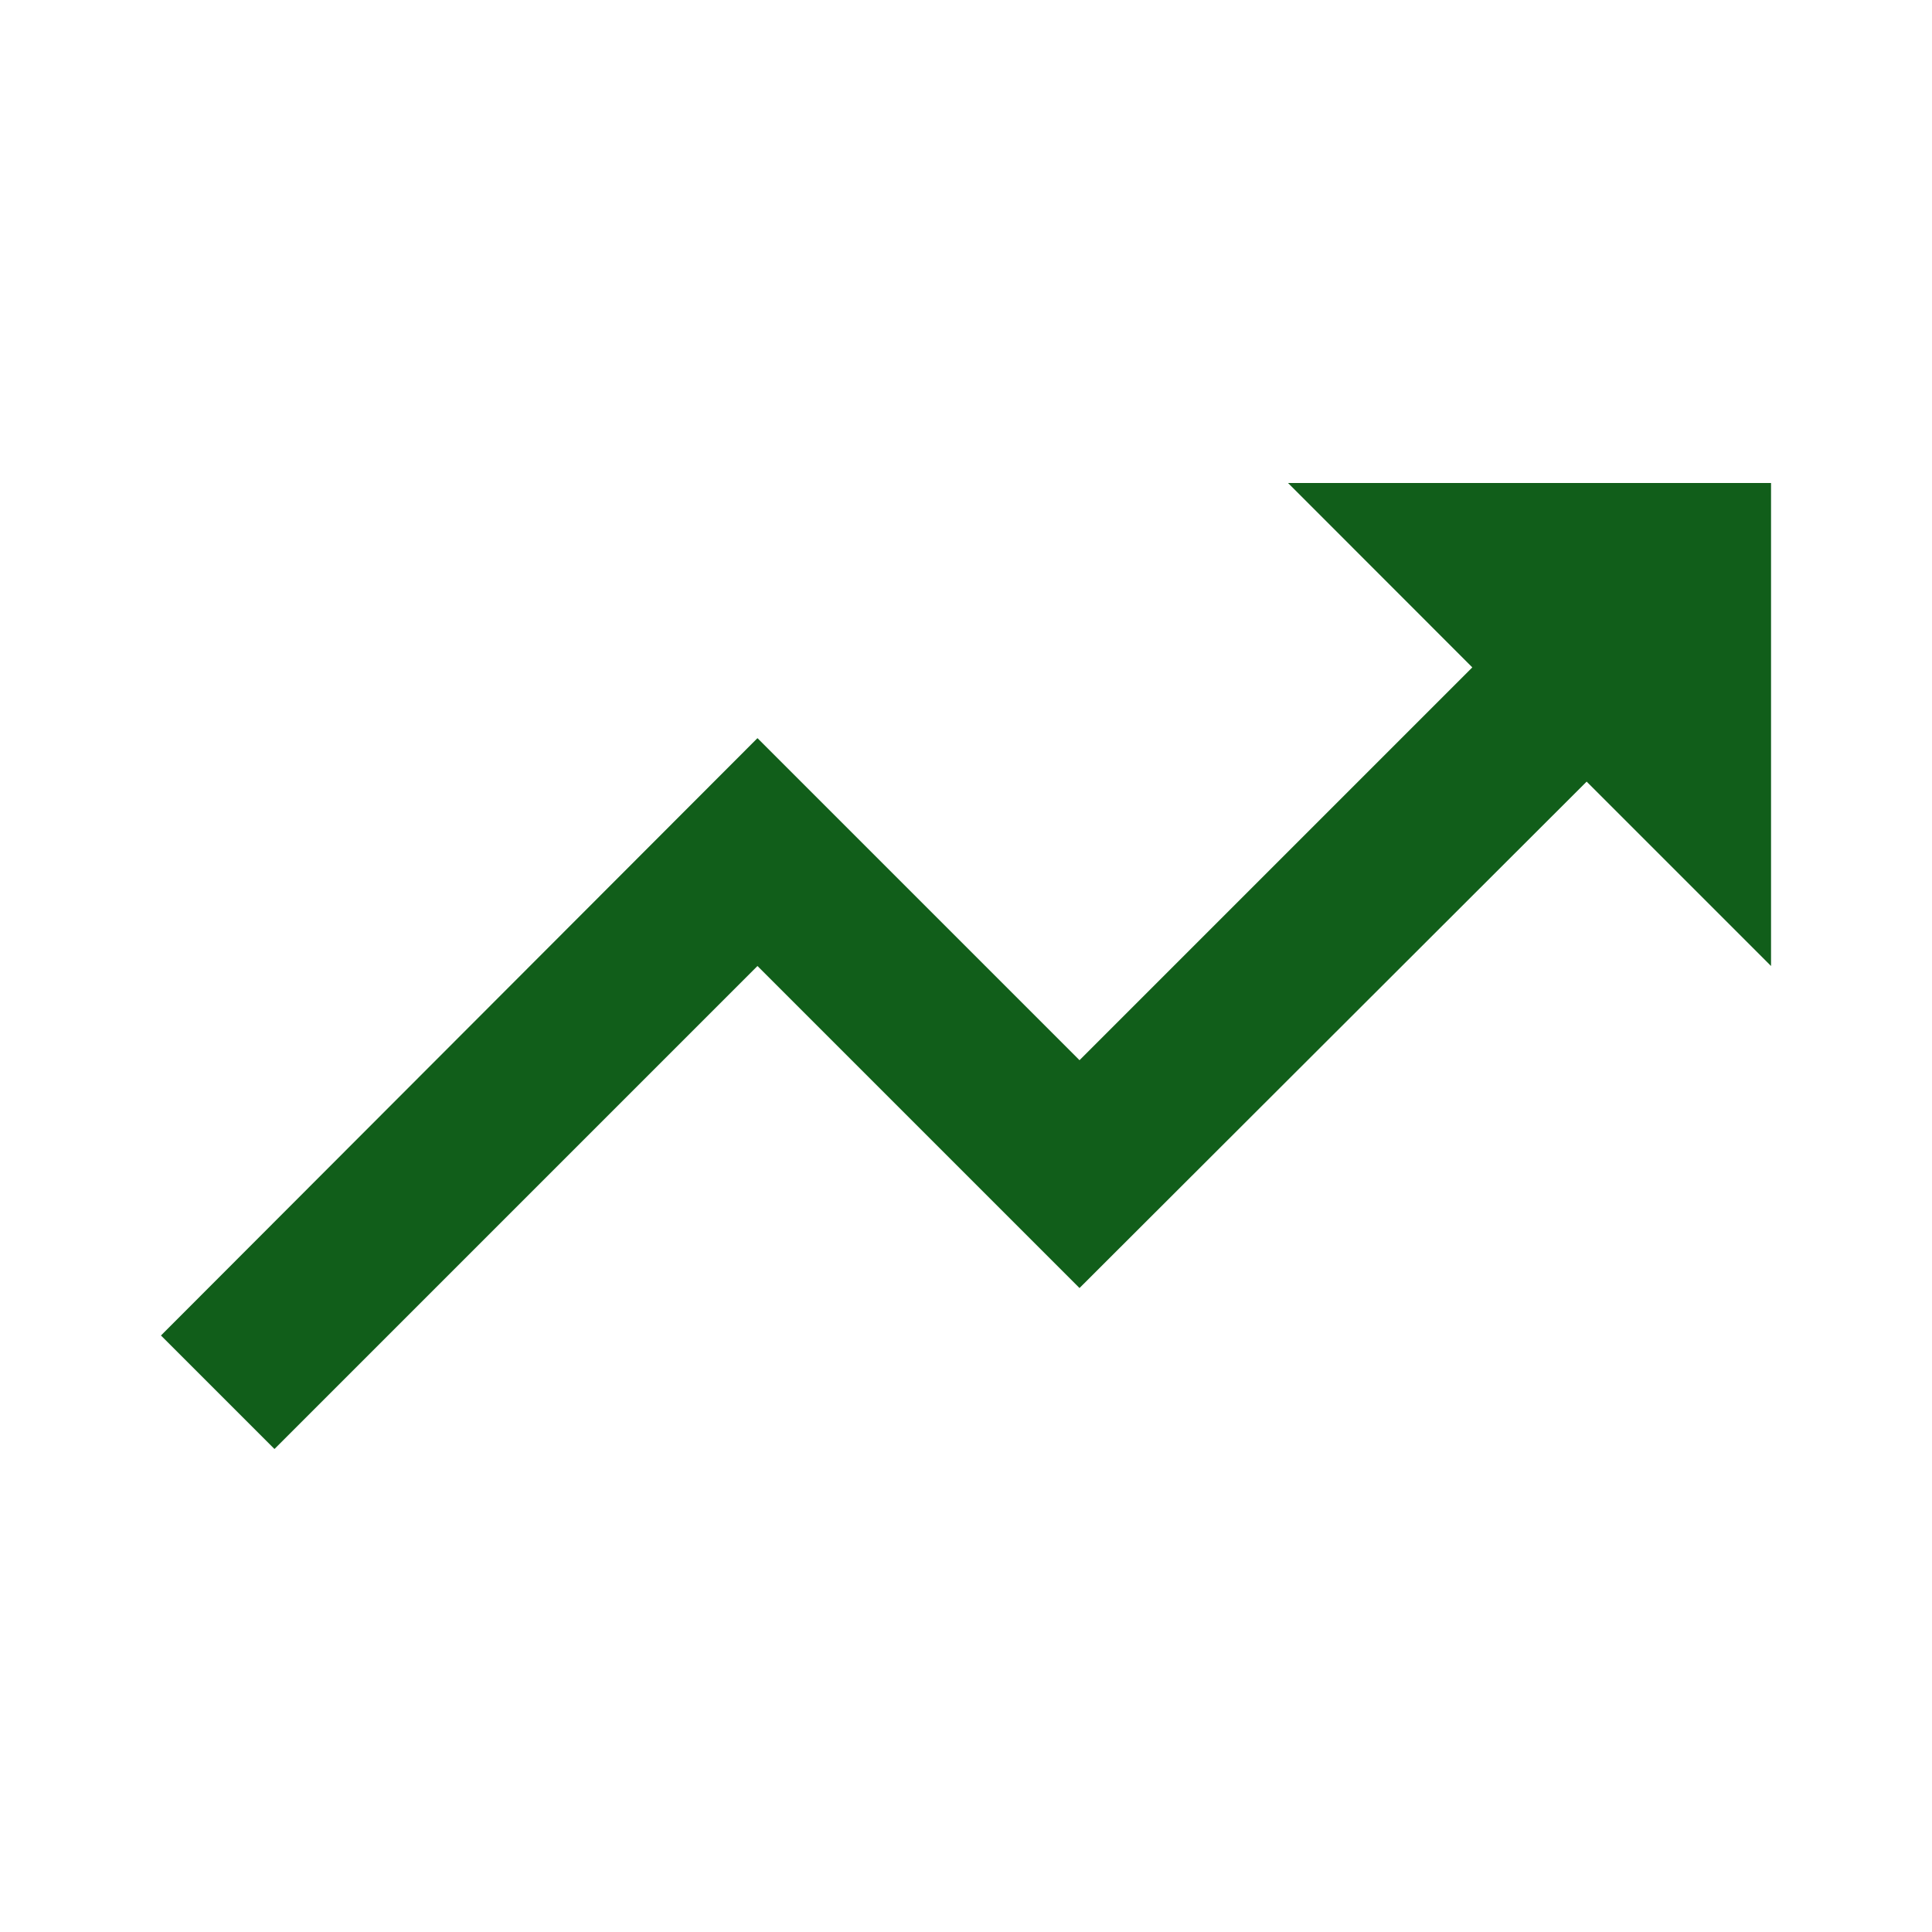 <svg width="16" height="16" viewBox="0 0 16 16" fill="none" xmlns="http://www.w3.org/2000/svg">
    <path d="m10.667 4 1.526 1.527L8.94 8.78 6.273 6.113l-4.94 4.947.94.94 4-4 2.667 2.667 4.2-4.194L14.667 8V4h-4z" fill="#115E1A"/>
</svg>
